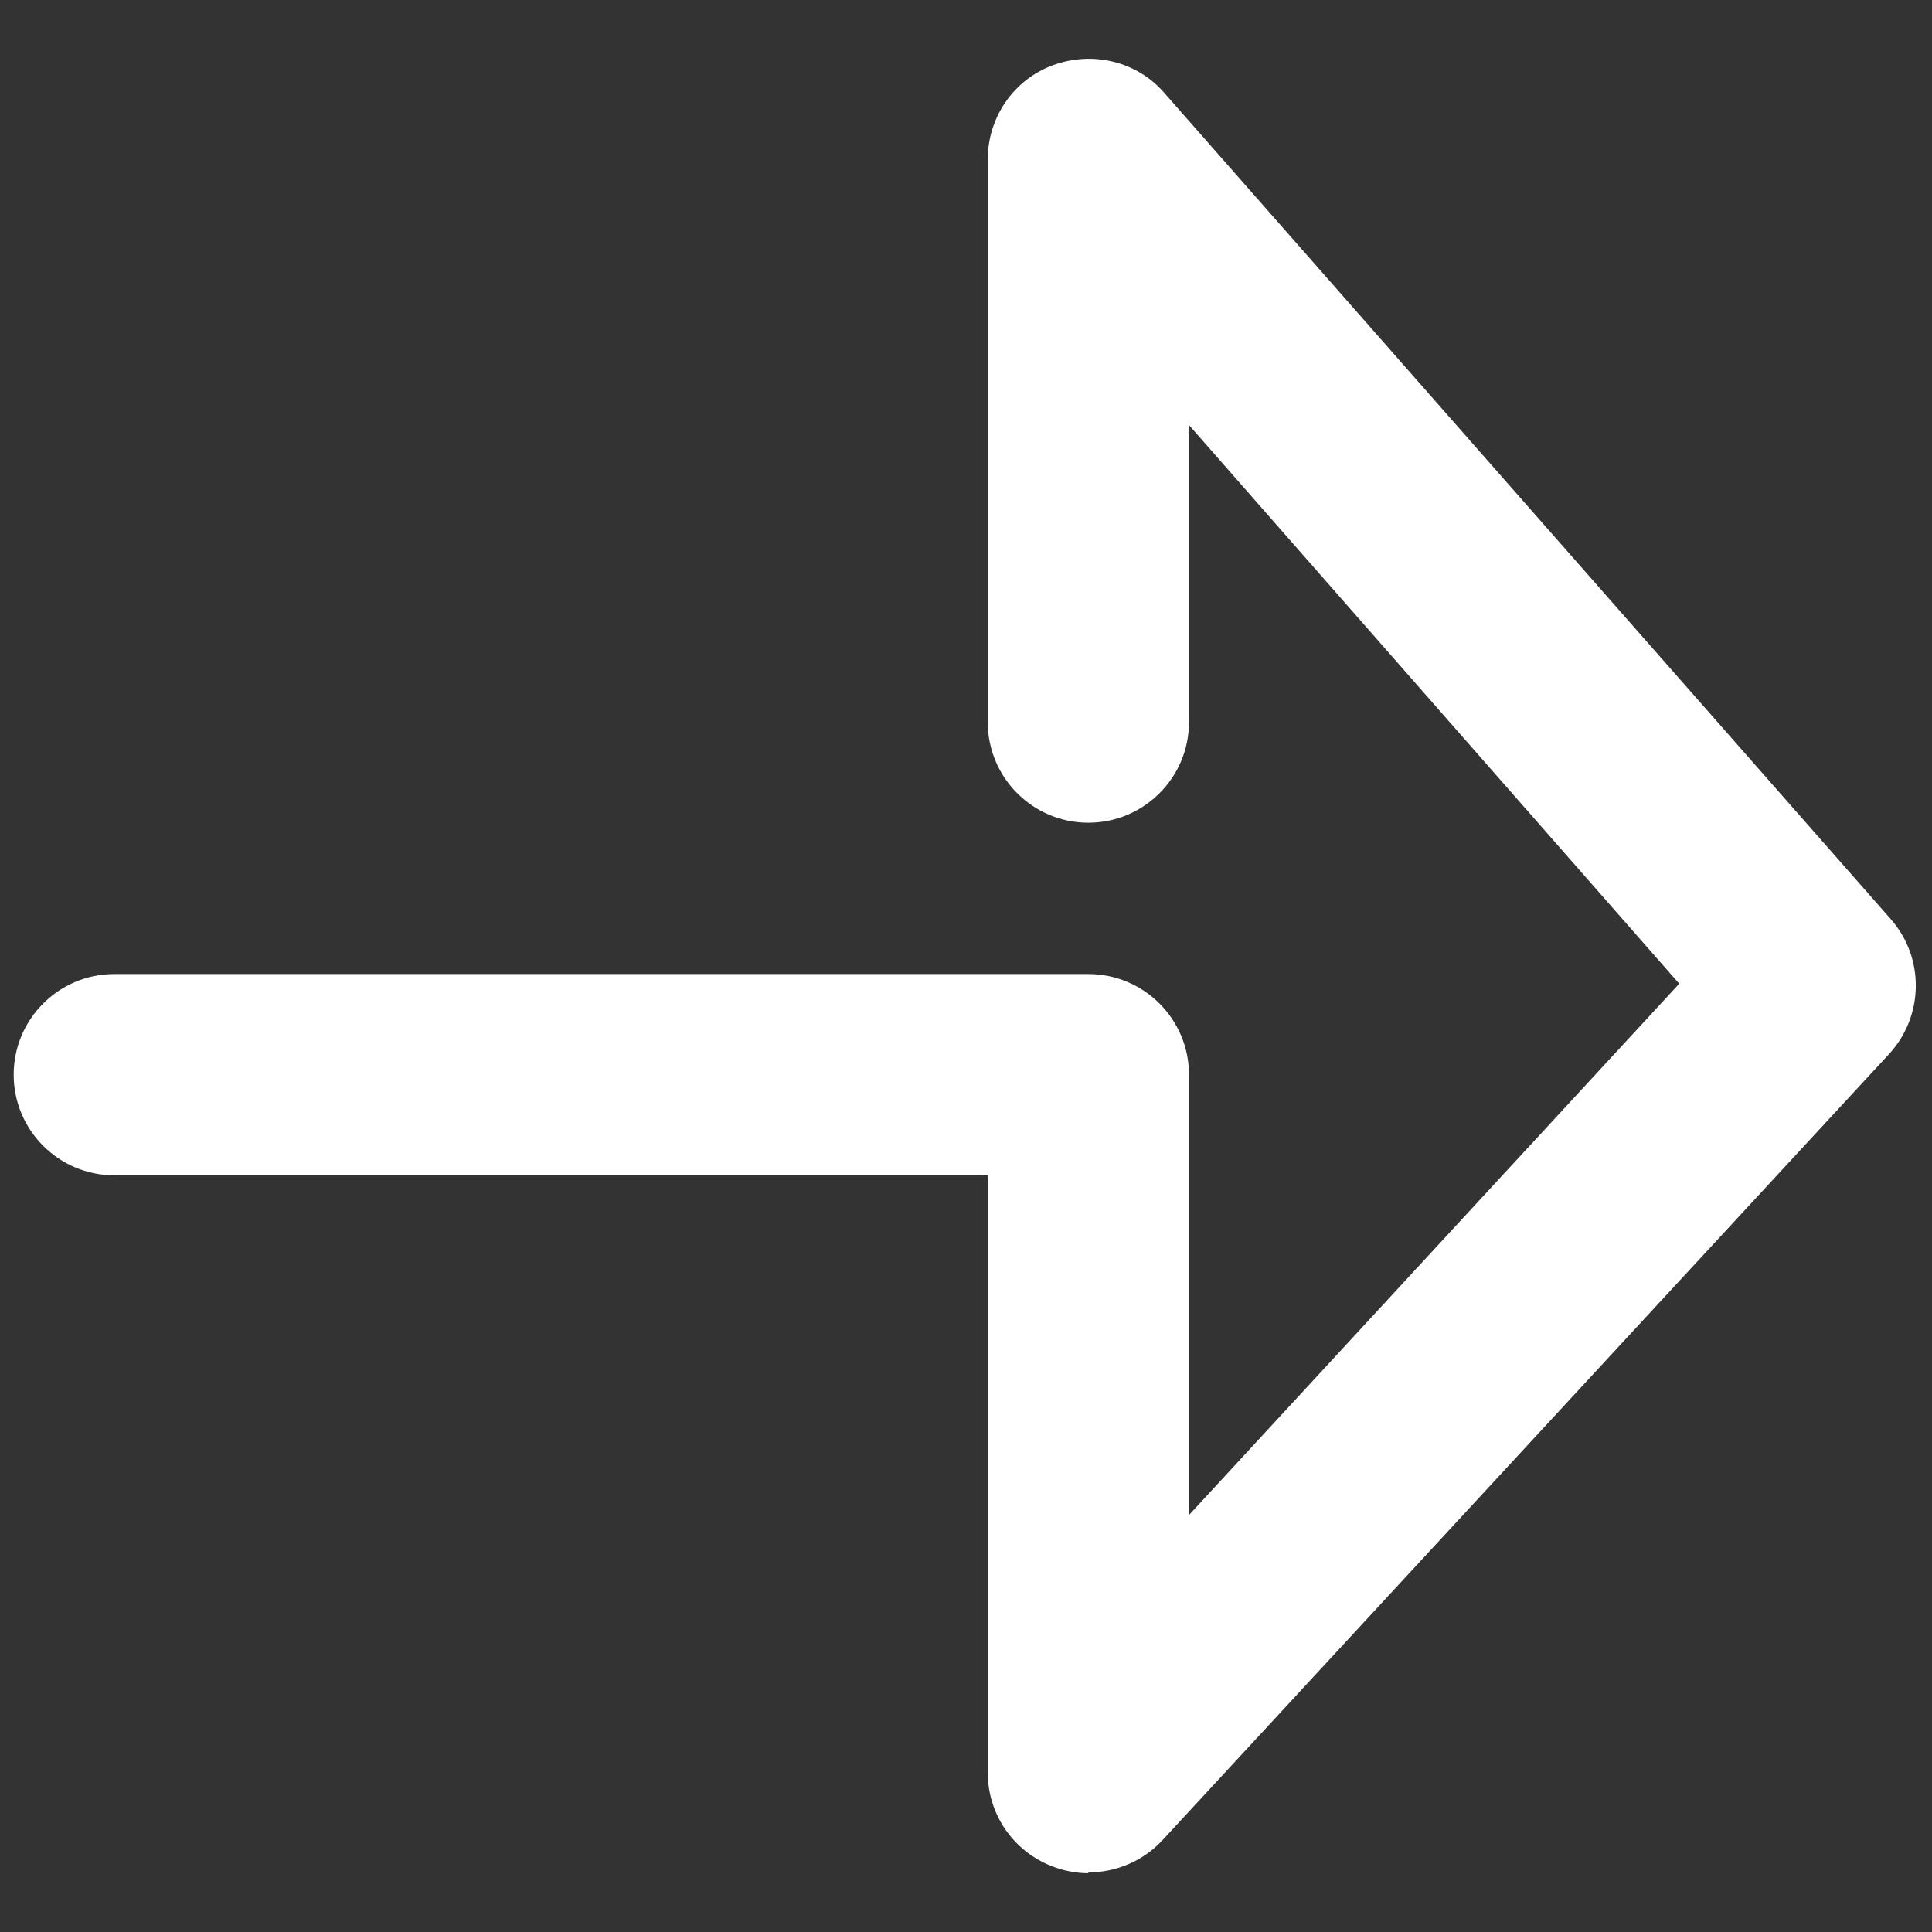 <svg width="24" height="24" viewBox="0 0 24 24" fill="none" xmlns="http://www.w3.org/2000/svg">
<rect x="0" y="0" width="24" height="24" fill="#333333" stroke="none"/>
<g clip-path="url(#arrow_white_right)">
<path d="M13.52 23.27C13.37 23.27 13.21 23.24 13.06 23.18C12.58 22.99 12.27 22.53 12.27 22.02V14.6H1.42C0.73 14.6 0.17 14.04 0.17 13.35C0.17 12.66 0.73 12.1 1.42 12.1H13.52C14.21 12.1 14.77 12.66 14.77 13.35V18.82L20.86 12.22L14.77 5.28V8.97C14.77 9.66 14.21 10.22 13.52 10.22C12.83 10.22 12.27 9.66 12.27 8.97V1.98C12.27 1.46 12.59 0.99 13.08 0.81C13.57 0.63 14.12 0.76 14.46 1.15L23.49 11.42C23.91 11.9 23.9 12.62 23.47 13.09L14.44 22.86C14.2 23.12 13.86 23.26 13.52 23.26V23.27Z" fill="#ffffff"/>
</g>
<defs>
<clipPath id="arrow_white_right">
<rect width="24" height="24" fill="white"/>
</clipPath>
</defs>
</svg>
